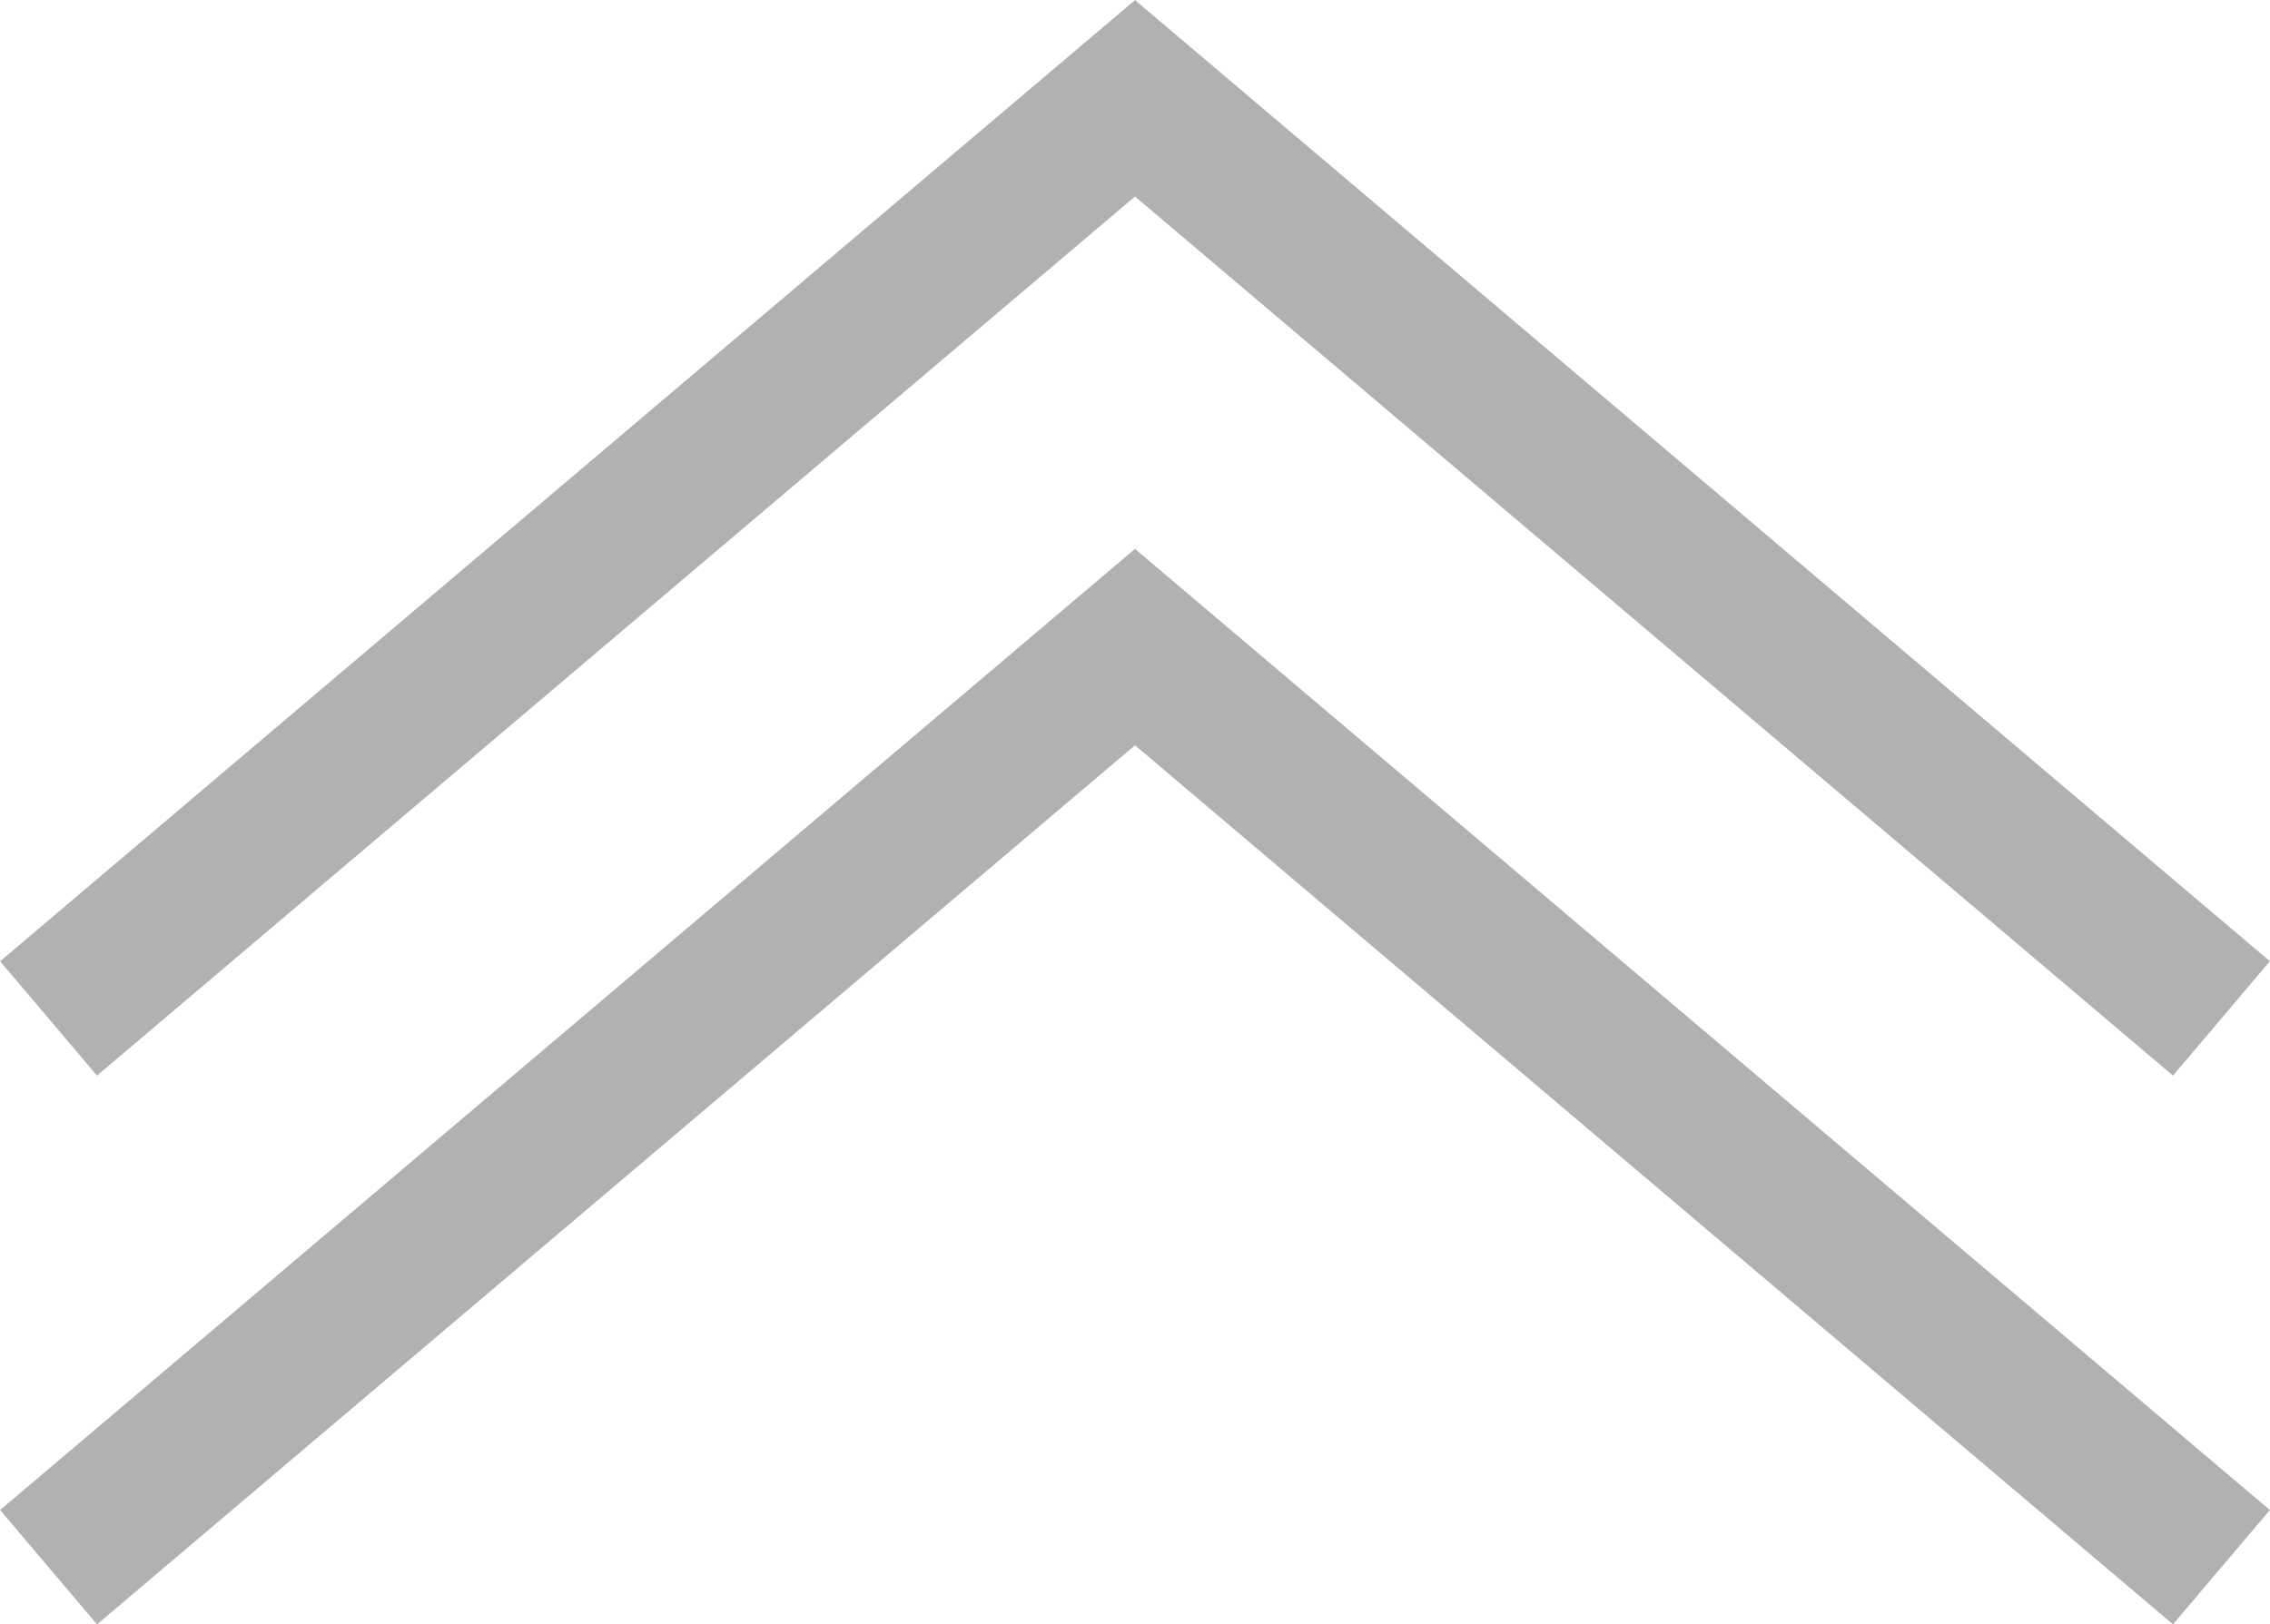 <svg xmlns="http://www.w3.org/2000/svg" viewBox="0 0 75.72 54.2"><defs><style>.cls-1{fill:none;stroke:#b1b1b0;stroke-miterlimit:10;stroke-width:5px;}</style></defs><title>Risorsa 2</title><g id="Livello_2" data-name="Livello 2"><g id="Layer_1" data-name="Layer 1"><polyline class="cls-1" points="74.1 33.98 37.86 3.28 1.62 33.98"/><polyline class="cls-1" points="74.1 52.29 37.86 21.59 1.62 52.29"/></g></g></svg>
